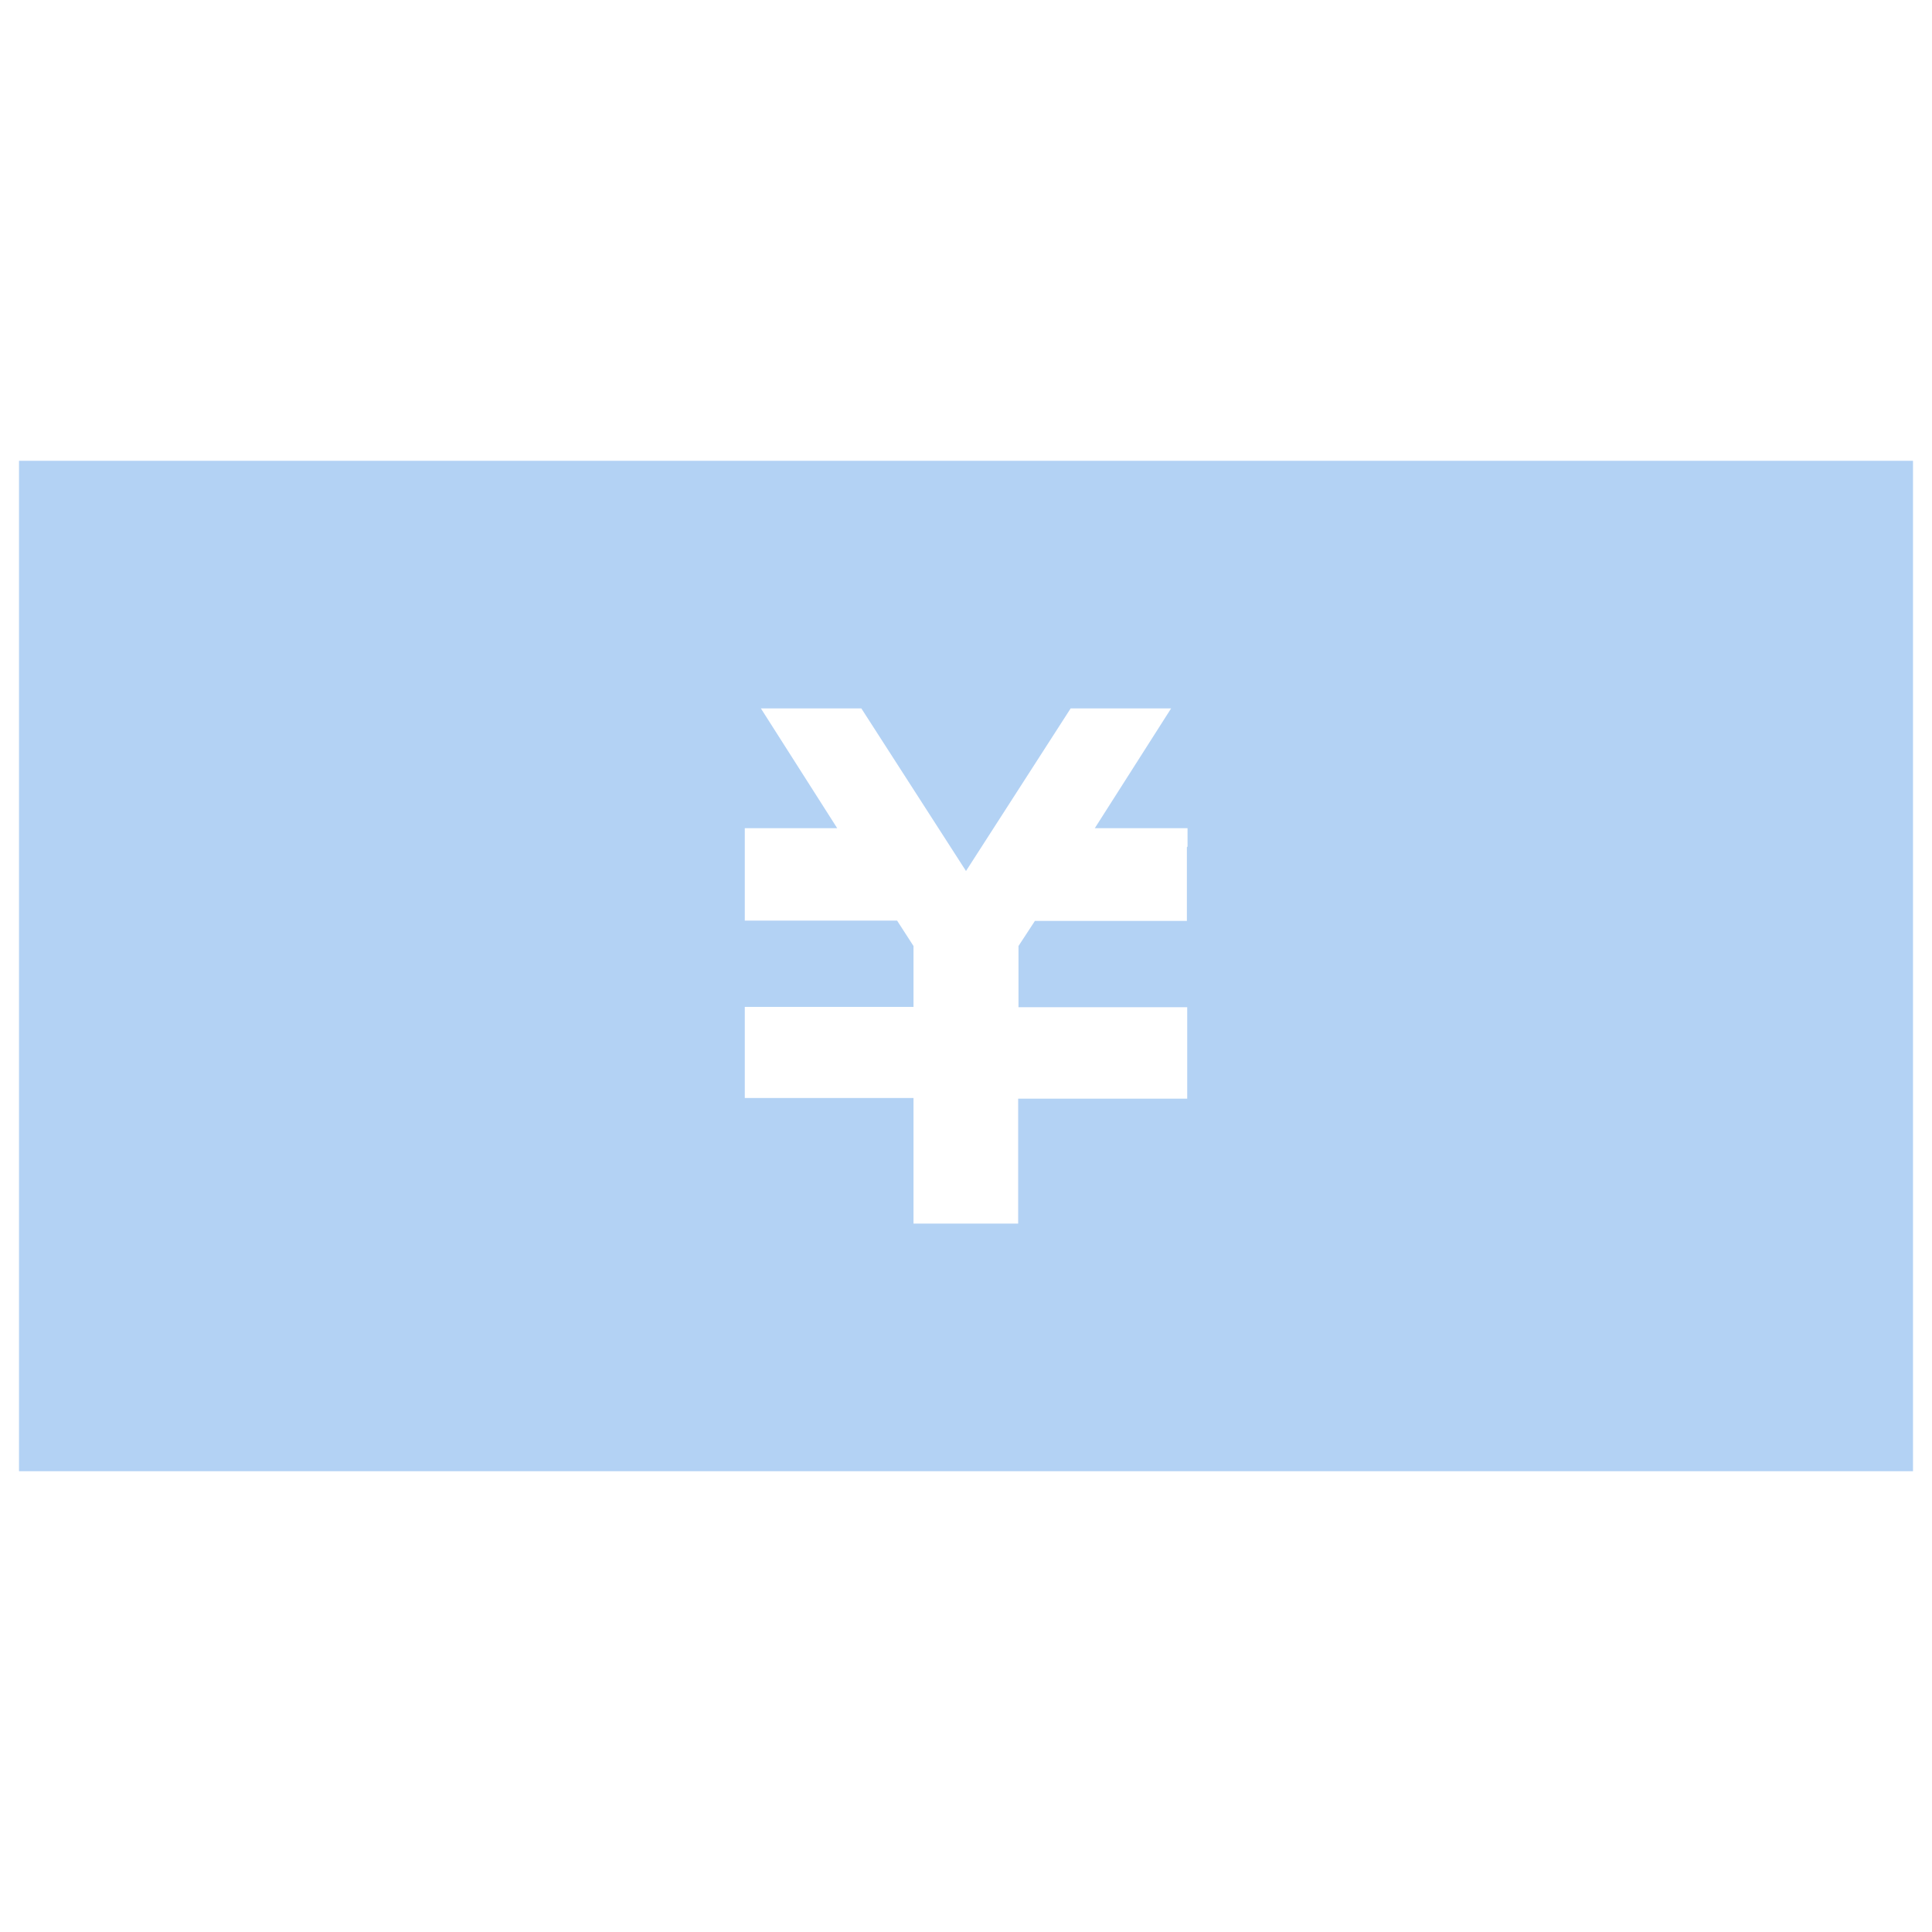 <svg id="レイヤー_1" data-name="レイヤー 1" xmlns="http://www.w3.org/2000/svg" viewBox="0 0 60 60">
  <defs>
    <style>
      .cls-1 {
        fill: #b3d2f4;
      }
    </style>
  </defs>
  <title>icon_guide_</title>
  <path class="cls-1" d="M0.59,14.31V45.69H59.41V14.31H0.59Zm36.27,12v2.29H32.14l-0.51.78v1.9h5.24v2.84H31.62V38H28.37v-3.9H23.13V31.27h5.24V29.38l-0.51-.79H23.13V25.72H26L23.63,22h3.12L30,27.05,33.25,22h3.12L34,25.72h2.88v0.57Z"/>
</svg>
